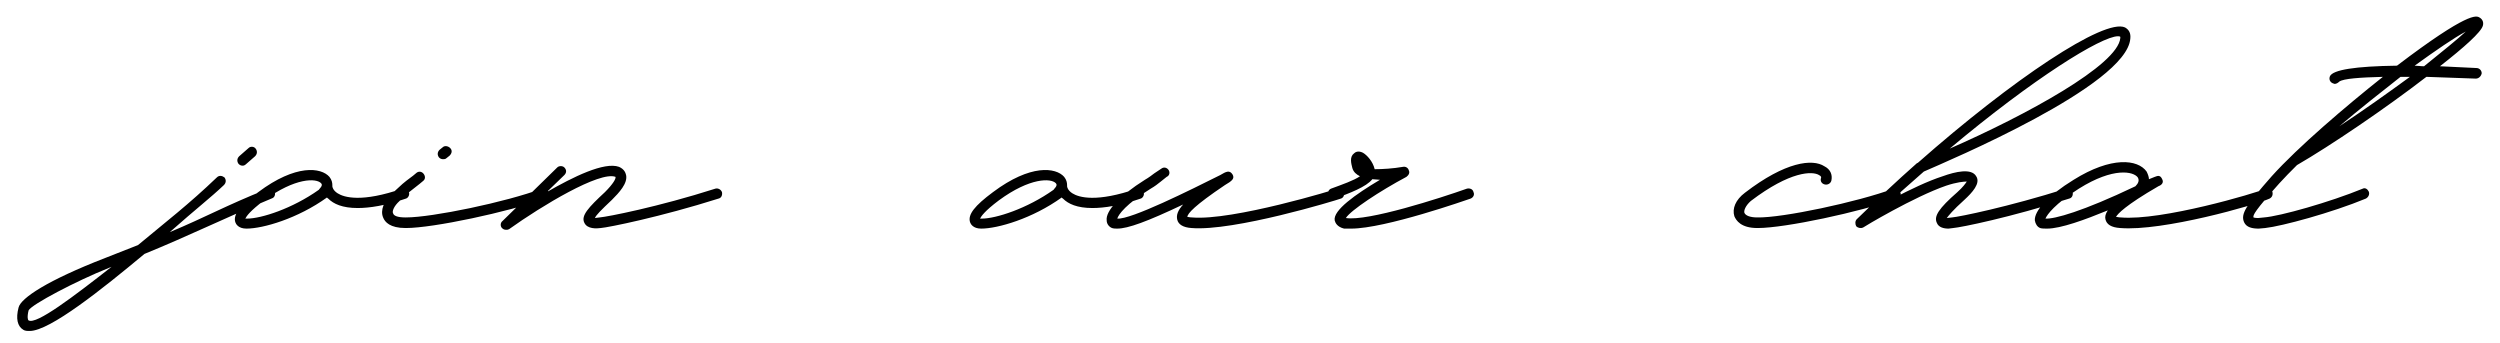 <?xml version="1.0" encoding="UTF-8"?> <svg xmlns="http://www.w3.org/2000/svg" width="153" height="21" viewBox="0 0 153 21" fill="none"><path d="M14.854 10.139C14.746 10.139 14.674 10.103 14.602 10.031C14.494 9.887 14.494 9.707 14.638 9.563L15.214 9.059C15.322 8.951 15.538 8.951 15.646 9.095C15.754 9.239 15.754 9.419 15.61 9.563L15.034 10.067C14.998 10.103 14.926 10.139 14.854 10.139ZM1.822 20.255C1.678 20.255 1.534 20.255 1.426 20.183C1.066 19.967 0.958 19.499 1.138 18.815C1.282 18.239 2.902 17.159 6.43 15.791L8.446 14.999C10.174 13.559 11.542 12.515 13.27 10.859C13.414 10.715 13.594 10.751 13.738 10.859C13.846 11.003 13.846 11.183 13.702 11.327C12.91 12.083 11.974 12.803 10.39 14.207C12.622 13.271 13.81 12.587 16.33 11.579C16.51 11.507 16.69 11.543 16.798 11.687C16.87 11.831 16.834 12.047 16.69 12.119C13.594 13.415 11.578 14.423 8.842 15.539C6.25 17.699 3.046 20.255 1.822 20.255ZM1.75 19.607C2.218 19.895 4.522 18.131 6.826 16.331L6.646 16.403C4.666 17.195 1.93 18.635 1.75 18.995C1.642 19.427 1.714 19.607 1.75 19.607ZM25.02 11.759C25.092 11.903 24.984 12.119 24.84 12.155C23.58 12.587 22.608 12.731 21.888 12.731C20.952 12.731 20.412 12.479 20.088 12.155C20.052 12.119 20.016 12.119 20.016 12.083C18.216 13.379 16.092 13.991 15.084 13.991C14.58 13.991 14.436 13.703 14.4 13.595C14.256 13.127 14.688 12.587 15.804 11.759C18.108 10.031 19.656 10.247 20.16 10.823C20.304 11.003 20.34 11.183 20.34 11.327V11.399C20.34 11.435 20.376 11.651 20.664 11.831C21.06 12.083 22.14 12.407 24.624 11.543C24.804 11.507 24.984 11.579 25.02 11.759ZM19.512 11.615C19.512 11.579 19.8 11.363 19.656 11.219C19.368 10.895 18.072 10.859 16.164 12.263C15.3 12.911 15.084 13.235 15.012 13.379H15.12C15.984 13.379 17.892 12.767 19.512 11.615ZM27.118 9.743C27.01 9.743 26.938 9.707 26.866 9.635C26.758 9.491 26.758 9.311 26.902 9.167L27.082 9.023C27.226 8.879 27.442 8.951 27.55 9.059C27.694 9.203 27.658 9.383 27.514 9.527L27.334 9.671C27.262 9.743 27.19 9.743 27.118 9.743ZM24.814 13.955C23.878 13.955 23.554 13.595 23.446 13.307C23.266 12.875 23.482 12.299 24.022 11.831L24.202 11.651C24.598 11.291 24.598 11.255 25.282 10.751L25.498 10.571C25.642 10.463 25.822 10.499 25.93 10.643C26.038 10.787 26.038 10.967 25.894 11.075L25.678 11.255C25.03 11.759 25.03 11.759 24.634 12.119L24.454 12.299C24.094 12.623 23.986 12.947 24.058 13.055C24.094 13.199 24.31 13.307 24.814 13.307H24.85C26.434 13.307 30.97 12.371 33.166 11.543C33.346 11.507 33.526 11.579 33.562 11.759C33.634 11.903 33.562 12.083 33.382 12.155C31.078 12.983 26.506 13.955 24.85 13.955H24.814ZM30.973 14.063C30.865 14.063 30.793 14.027 30.721 13.955C30.613 13.847 30.613 13.631 30.757 13.523L34.105 10.247C34.213 10.139 34.429 10.139 34.537 10.247C34.681 10.391 34.681 10.571 34.537 10.715L33.457 11.759C35.077 10.823 36.985 9.887 37.885 10.211C38.209 10.355 38.281 10.571 38.317 10.715C38.425 11.219 37.885 11.795 37.453 12.227C36.769 12.875 36.481 13.163 36.409 13.343L36.697 13.307C37.165 13.271 40.297 12.659 43.789 11.543C43.933 11.507 44.113 11.579 44.185 11.759C44.221 11.939 44.149 12.119 43.969 12.155C40.441 13.271 37.237 13.919 36.769 13.955C36.517 13.991 35.941 14.027 35.761 13.631C35.545 13.199 36.013 12.695 37.021 11.759C37.525 11.255 37.705 10.931 37.669 10.823C36.697 10.463 33.169 12.587 31.153 14.027C31.081 14.063 31.045 14.063 30.973 14.063ZM69.986 11.759C70.058 11.903 69.95 12.119 69.806 12.155C68.546 12.587 67.574 12.731 66.854 12.731C65.918 12.731 65.378 12.479 65.054 12.155C65.018 12.119 64.982 12.119 64.982 12.083C63.182 13.379 61.058 13.991 60.05 13.991C59.546 13.991 59.402 13.703 59.366 13.595C59.222 13.127 59.654 12.587 60.77 11.759C63.074 10.031 64.622 10.247 65.126 10.823C65.27 11.003 65.306 11.183 65.306 11.327V11.399C65.306 11.435 65.342 11.651 65.63 11.831C66.026 12.083 67.106 12.407 69.59 11.543C69.77 11.507 69.95 11.579 69.986 11.759ZM64.478 11.615C64.478 11.579 64.766 11.363 64.622 11.219C64.334 10.895 63.038 10.859 61.13 12.263C60.266 12.911 60.05 13.235 59.978 13.379H60.086C60.95 13.379 62.858 12.767 64.478 11.615ZM68.377 13.991C68.269 13.991 68.161 13.991 68.053 13.955C67.873 13.883 67.729 13.703 67.729 13.487C67.657 12.911 68.521 11.975 70.069 11.003C70.321 10.859 70.501 10.715 70.645 10.607L71.077 10.319C71.221 10.211 71.401 10.247 71.509 10.391C71.617 10.535 71.581 10.751 71.401 10.823L71.041 11.111C70.861 11.255 70.681 11.399 70.429 11.543C68.917 12.479 68.449 13.127 68.377 13.379C69.205 13.451 72.877 11.615 74.677 10.715C75.037 10.499 75.253 10.391 75.433 10.679C75.577 10.931 75.397 11.075 74.965 11.327C73.093 12.587 72.697 13.055 72.661 13.271C72.697 13.271 72.805 13.307 72.949 13.307C75.433 13.523 81.805 11.579 81.841 11.543C82.021 11.507 82.201 11.579 82.237 11.759C82.309 11.939 82.201 12.119 82.057 12.155C81.769 12.263 75.505 14.171 72.913 13.955C72.409 13.919 72.121 13.739 72.049 13.451C71.977 13.163 72.085 12.875 72.409 12.515C70.213 13.559 69.025 13.991 68.377 13.991ZM82.258 13.991C81.826 13.883 81.719 13.631 81.683 13.487C81.575 12.875 82.942 11.903 84.454 11.003L83.987 10.967C83.626 11.435 82.582 11.831 81.683 12.155C81.538 12.227 81.359 12.119 81.287 11.939C81.251 11.795 81.287 11.615 81.466 11.543C82.15 11.291 82.871 11.039 83.231 10.787C83.014 10.679 82.835 10.535 82.763 10.283C82.691 9.995 82.582 9.599 82.871 9.383C82.942 9.311 83.123 9.203 83.41 9.347C83.662 9.491 84.022 9.887 84.13 10.355C84.599 10.355 85.246 10.319 85.859 10.211C86.038 10.175 86.183 10.283 86.219 10.427C86.29 10.571 86.219 10.715 86.075 10.823C84.454 11.687 82.654 12.875 82.367 13.343C83.698 13.559 88.162 12.119 89.782 11.543C89.963 11.507 90.142 11.579 90.178 11.759C90.251 11.903 90.178 12.083 89.999 12.155C89.782 12.227 84.778 13.991 82.691 13.991H82.258ZM107.547 13.955C106.539 13.955 106.251 13.487 106.143 13.235C105.999 12.767 106.215 12.227 106.791 11.795C109.275 9.887 110.931 9.707 111.651 10.175C112.011 10.355 112.155 10.679 112.083 11.039C112.047 11.219 111.867 11.327 111.687 11.291C111.507 11.255 111.399 11.111 111.435 10.931C111.471 10.859 111.471 10.787 111.327 10.715C110.931 10.463 109.563 10.463 107.151 12.299C106.827 12.587 106.719 12.875 106.755 13.019C106.827 13.199 107.115 13.307 107.547 13.307C109.059 13.343 113.667 12.371 115.899 11.543C116.079 11.507 116.259 11.579 116.295 11.759C116.367 11.903 116.295 12.083 116.115 12.155C113.811 12.983 109.239 13.955 107.583 13.955H107.547ZM119.251 13.991C118.963 13.991 118.639 13.919 118.531 13.631C118.351 13.235 118.639 12.767 119.791 11.759C120.151 11.435 120.295 11.219 120.367 11.111C120.187 11.111 119.755 11.147 119.107 11.363C117.127 12.047 114.067 13.883 114.031 13.919C113.887 13.991 113.707 13.955 113.599 13.847C113.527 13.703 113.527 13.523 113.635 13.415C114.859 12.227 116.083 11.075 117.307 9.995L117.379 9.959C123.175 4.847 128.791 1.103 130.051 1.679C130.303 1.823 130.411 2.039 130.375 2.363C130.159 5.243 119.215 9.851 117.739 10.499L115.903 12.119C116.875 11.615 117.991 11.075 118.891 10.787C119.683 10.499 120.655 10.283 120.943 10.787C121.231 11.219 120.691 11.795 120.223 12.227C119.503 12.875 119.251 13.199 119.143 13.343L119.467 13.307C119.899 13.271 122.923 12.659 126.451 11.543C126.595 11.507 126.775 11.579 126.847 11.759C126.883 11.939 126.811 12.119 126.631 12.155C123.031 13.307 120.007 13.919 119.539 13.955L119.251 13.991ZM119.323 9.095C124.003 7.043 129.619 3.983 129.763 2.327V2.255C129.727 2.219 129.655 2.219 129.619 2.219C128.611 2.219 124.471 4.775 119.323 9.095ZM125.288 13.991C125.108 13.991 124.964 13.991 124.856 13.955C124.676 13.883 124.568 13.703 124.532 13.487C124.496 12.911 125.324 11.975 126.908 11.003C129.212 9.563 130.832 9.743 131.372 10.499C131.444 10.643 131.516 10.823 131.516 10.967L131.876 10.823C132.056 10.751 132.2 10.715 132.308 10.931C132.488 11.219 132.2 11.363 132.092 11.399C130.04 12.587 129.608 13.091 129.5 13.271C129.572 13.271 129.644 13.307 129.788 13.307C132.272 13.523 138.032 11.831 138.68 11.543C138.86 11.507 139.04 11.579 139.076 11.759C139.112 11.939 139.04 12.083 138.896 12.155C138.032 12.551 132.344 14.171 129.752 13.955C129.212 13.919 128.924 13.739 128.852 13.415C128.816 13.271 128.852 13.091 128.996 12.875C127.592 13.451 126.116 13.991 125.288 13.991ZM125.18 13.379C125.72 13.415 127.448 12.947 130.688 11.399C130.868 11.219 130.94 11.039 130.832 10.859C130.58 10.499 129.356 10.211 127.232 11.543C125.756 12.479 125.288 13.127 125.18 13.379ZM151.952 1.571C151.844 1.967 150.8 2.903 149.324 4.055L151.556 4.163C151.736 4.163 151.88 4.307 151.88 4.487C151.844 4.667 151.7 4.811 151.52 4.811L148.496 4.703C145.976 6.647 142.628 8.915 140.576 10.103C140.18 10.499 139.82 10.859 139.496 11.219C137.984 12.911 137.876 13.163 137.912 13.307C137.912 13.307 137.984 13.343 138.2 13.343L138.56 13.307C139.532 13.235 142.592 12.371 144.608 11.543C144.752 11.471 144.896 11.579 144.968 11.723C145.04 11.903 144.932 12.083 144.788 12.155C142.7 13.019 139.64 13.847 138.632 13.955L138.236 13.991C137.84 13.991 137.48 13.919 137.336 13.595C137.12 13.091 137.444 12.587 139.028 10.787C140.648 8.987 143.564 6.503 145.832 4.703C144.428 4.739 143.42 4.811 143.168 4.991C143.096 5.063 142.988 5.135 142.88 5.135L142.772 5.099C142.592 5.027 142.52 4.847 142.592 4.667C142.772 4.271 144.14 4.055 146.696 4.019C151.052 0.707 151.556 0.959 151.736 1.067C151.88 1.139 152.024 1.319 151.952 1.571ZM148.352 4.055C149.468 3.155 150.404 2.399 150.908 1.931C150.224 2.291 149.072 3.083 147.776 4.019C147.956 4.019 148.136 4.055 148.352 4.055ZM143.168 7.727C144.644 6.755 146.156 5.675 147.488 4.703H146.912C145.724 5.639 144.392 6.683 143.168 7.727Z" fill="black"></path></svg> 